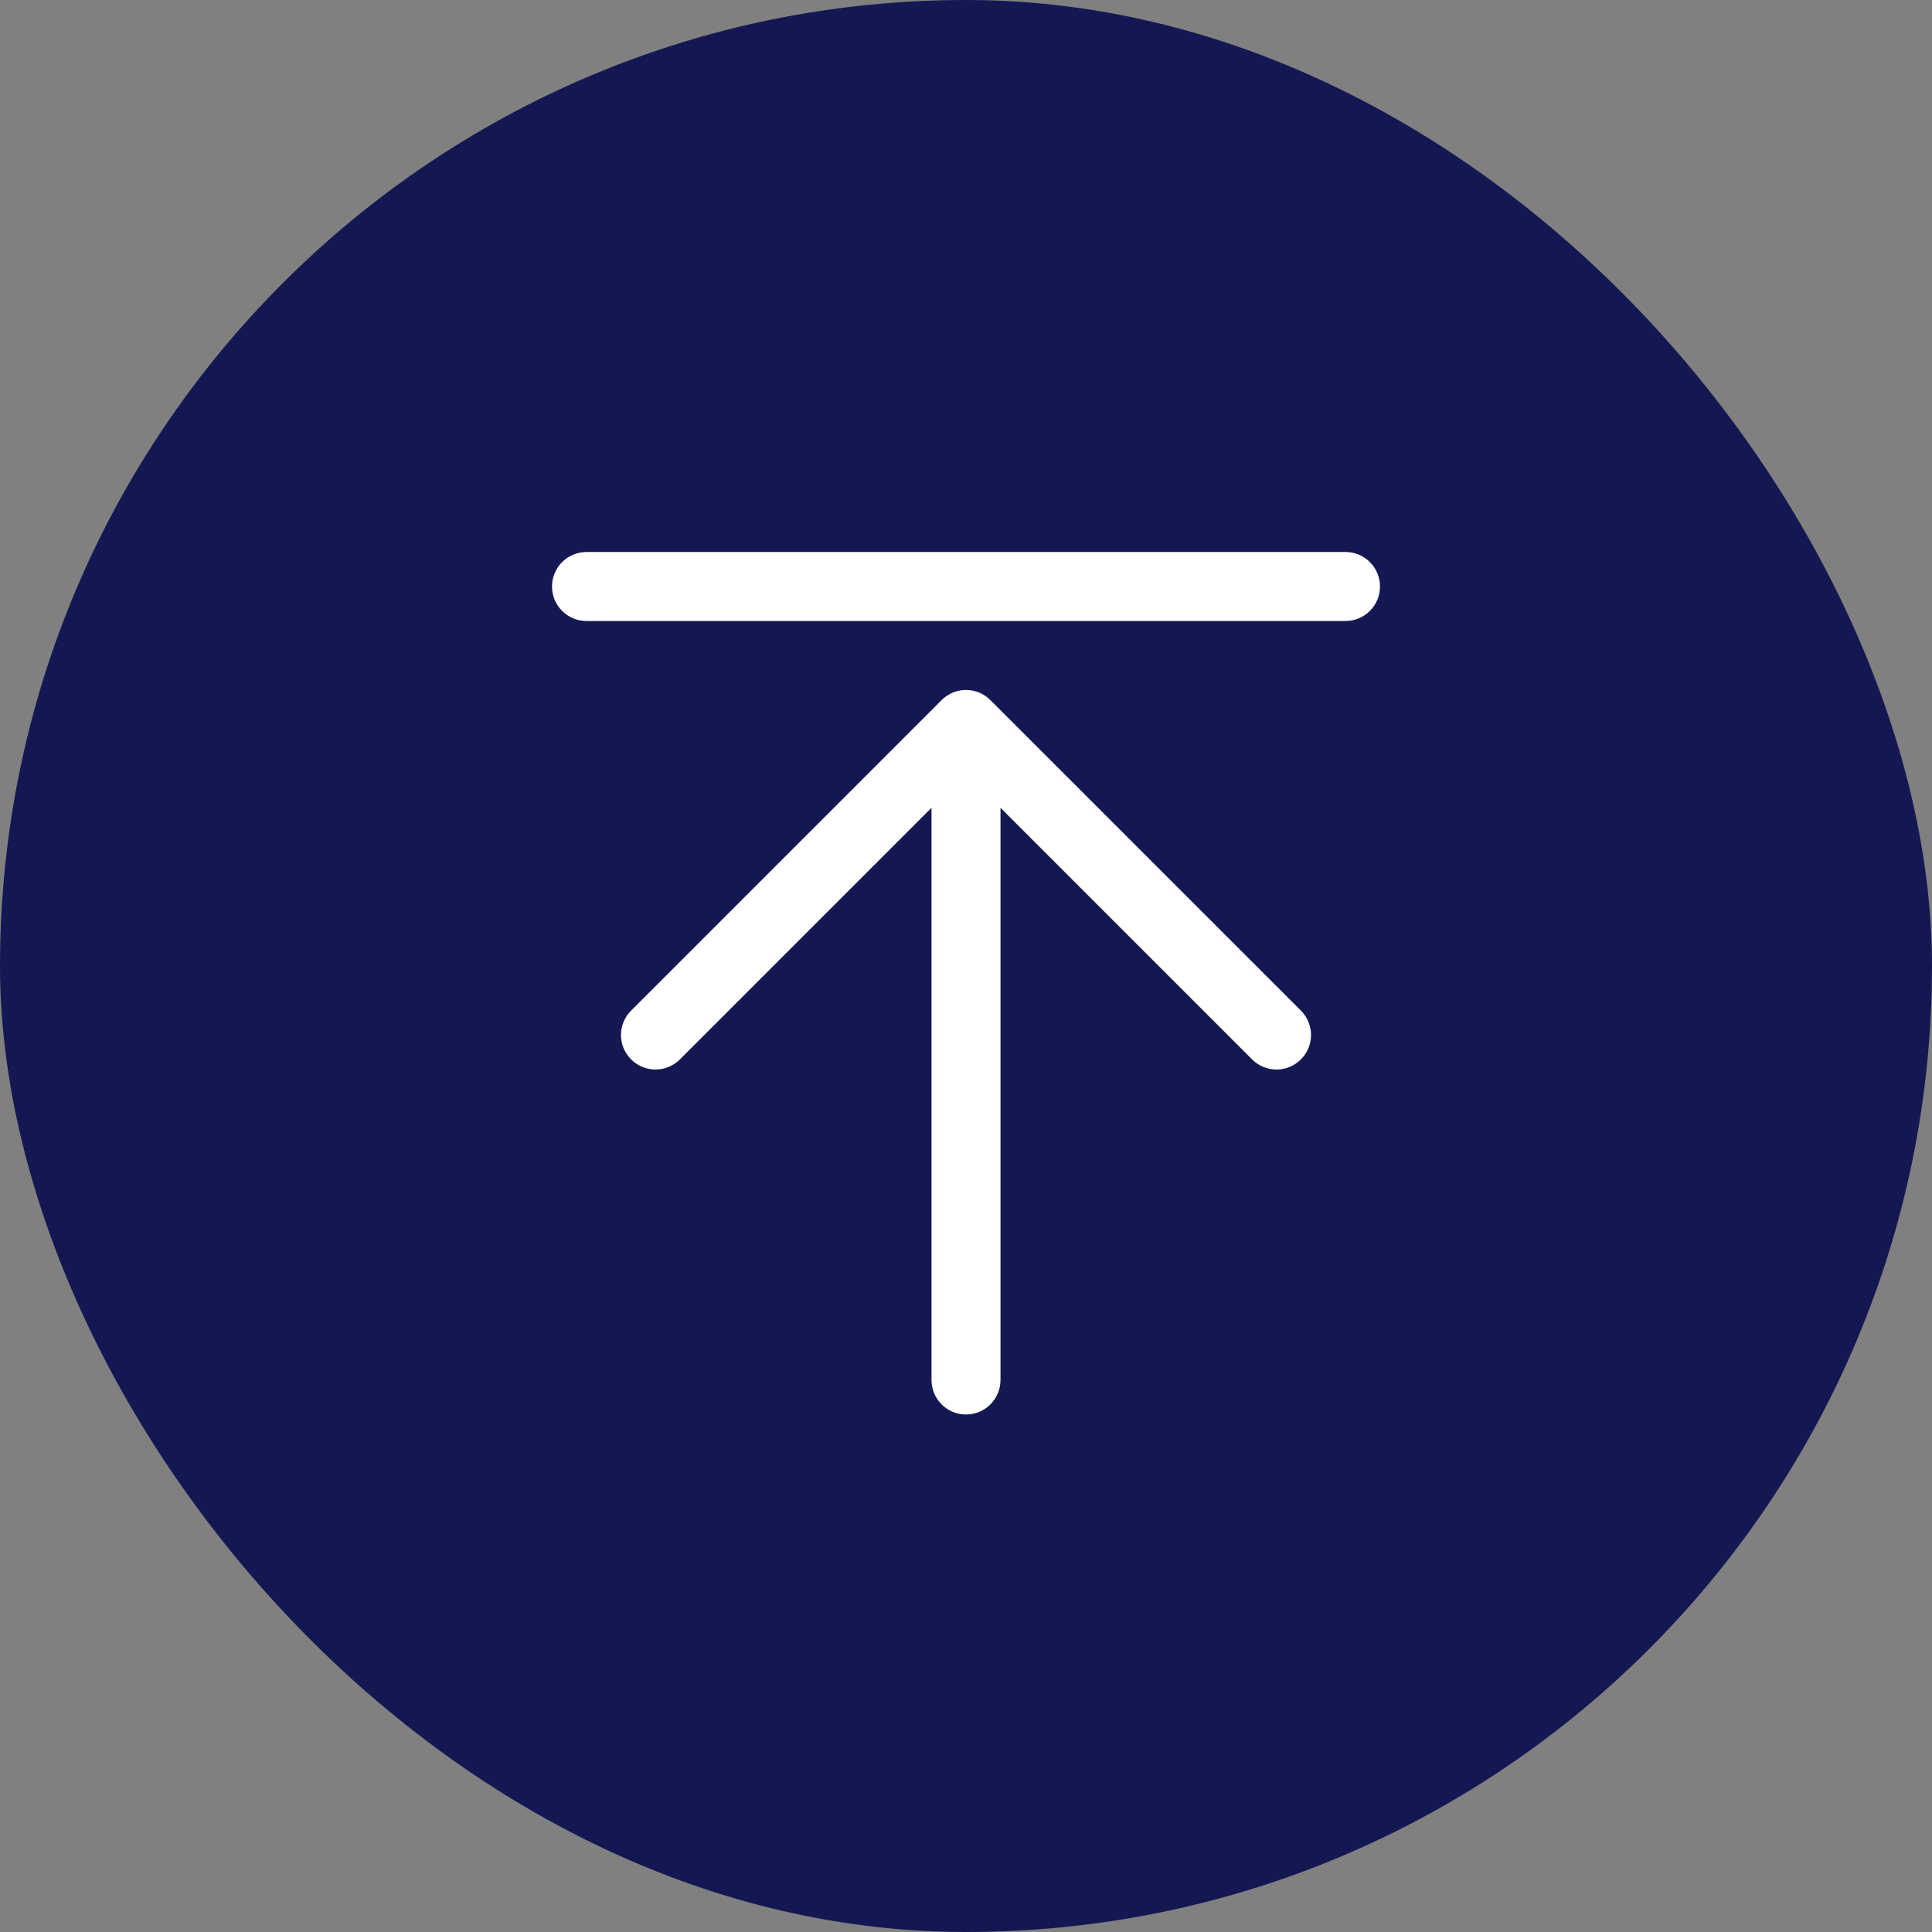 <svg width="56" height="56" viewBox="0 0 56 56" fill="none" xmlns="http://www.w3.org/2000/svg">
<rect x="0" y="0" width="56" height="56" fill="#808080" stroke="none"/>
<rect width="56" height="56" rx="28" fill="#141852"/>
<path d="M37.708 29.293C37.8 29.385 37.874 29.496 37.924 29.617C37.975 29.738 38.001 29.869 38.001 30C38.001 30.131 37.975 30.262 37.924 30.383C37.874 30.504 37.8 30.615 37.708 30.707C37.615 30.8 37.504 30.874 37.383 30.924C37.261 30.975 37.131 31.001 37 31.001C36.869 31.001 36.739 30.975 36.617 30.924C36.496 30.874 36.385 30.8 36.292 30.707L29 23.414V40C29 40.265 28.895 40.52 28.707 40.707C28.52 40.895 28.265 41 28 41C27.735 41 27.48 40.895 27.293 40.707C27.105 40.52 27 40.265 27 40V23.414L19.707 30.707C19.615 30.8 19.504 30.874 19.383 30.924C19.262 30.975 19.131 31.001 19 31.001C18.869 31.001 18.738 30.975 18.617 30.924C18.496 30.874 18.385 30.8 18.293 30.707C18.2 30.615 18.126 30.504 18.076 30.383C18.025 30.262 17.999 30.131 17.999 30C17.999 29.869 18.025 29.738 18.076 29.617C18.126 29.496 18.2 29.385 18.293 29.293L27.293 20.293C27.385 20.2 27.496 20.126 27.617 20.075C27.738 20.025 27.869 19.999 28 19.999C28.131 19.999 28.262 20.025 28.383 20.075C28.504 20.126 28.615 20.2 28.707 20.293L37.708 29.293ZM39 16H17C16.735 16 16.48 16.105 16.293 16.293C16.105 16.48 16 16.735 16 17C16 17.265 16.105 17.52 16.293 17.707C16.48 17.895 16.735 18 17 18H39C39.265 18 39.52 17.895 39.707 17.707C39.895 17.52 40 17.265 40 17C40 16.735 39.895 16.48 39.707 16.293C39.52 16.105 39.265 16 39 16Z" fill="white"/>
</svg>
